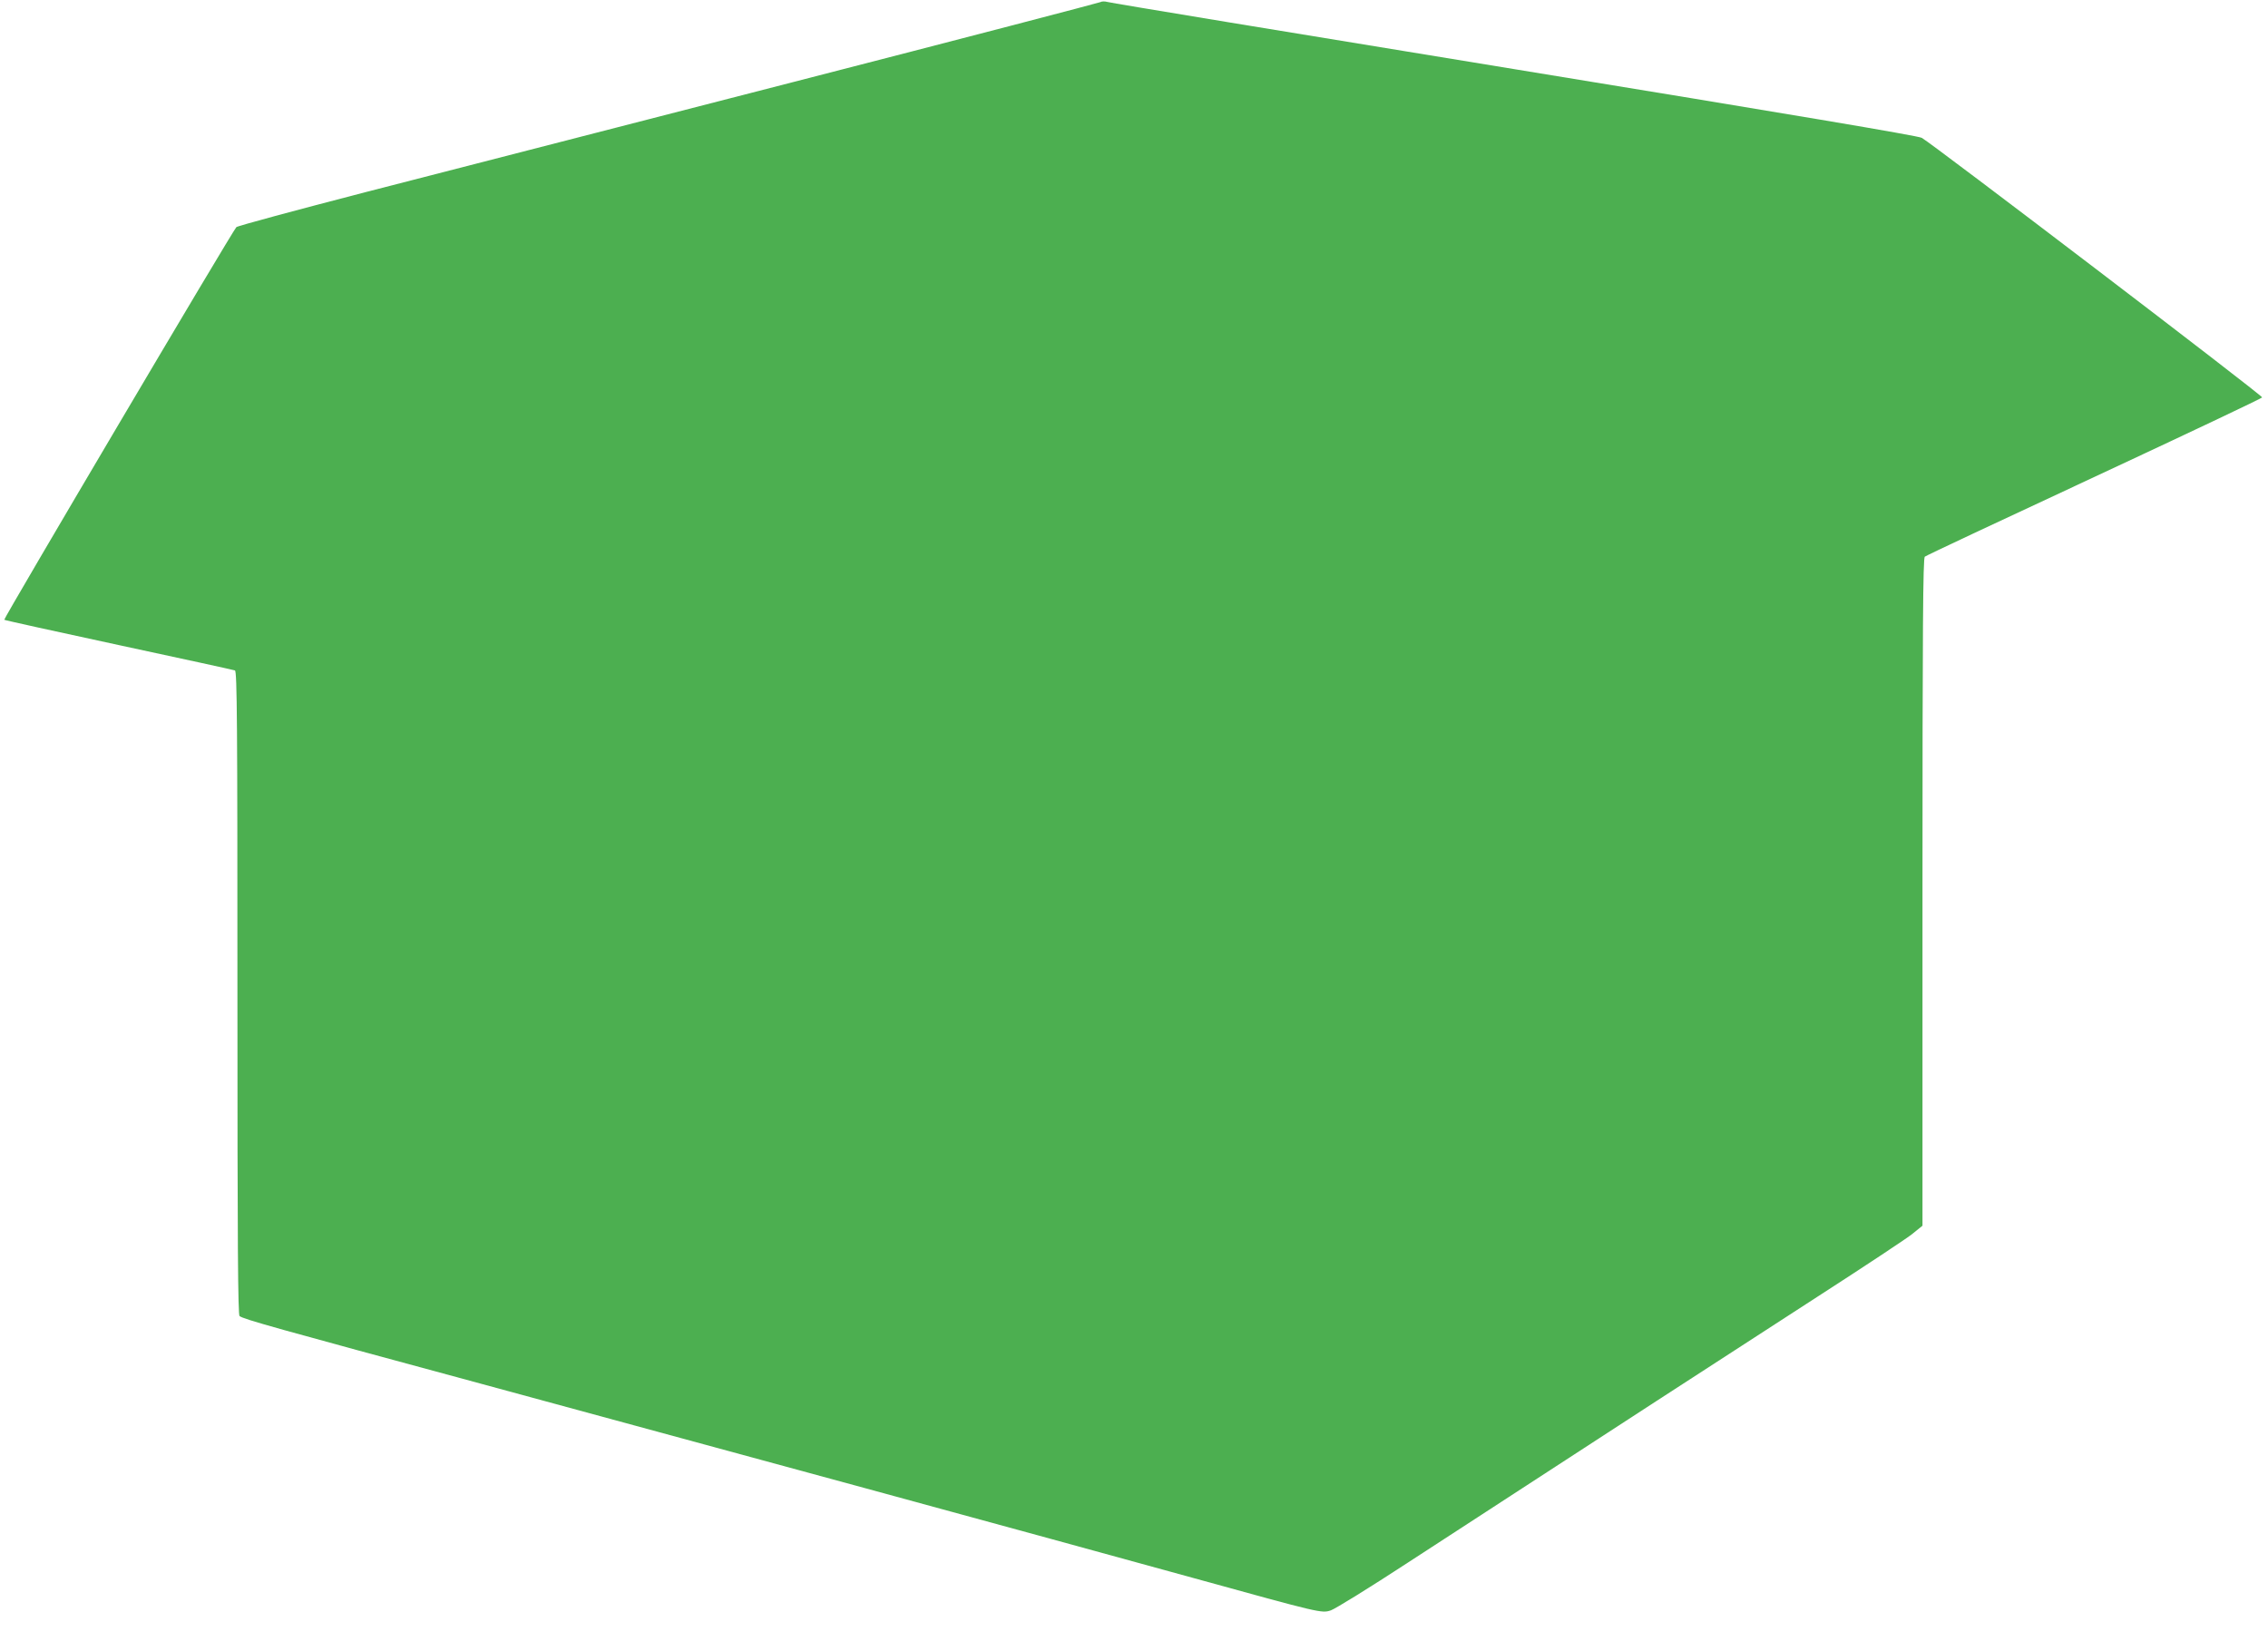 <?xml version="1.0" standalone="no"?>
<!DOCTYPE svg PUBLIC "-//W3C//DTD SVG 20010904//EN"
 "http://www.w3.org/TR/2001/REC-SVG-20010904/DTD/svg10.dtd">
<svg version="1.0" xmlns="http://www.w3.org/2000/svg"
 width="1280pt" height="932pt" viewBox="0 0 1280 932"
 preserveAspectRatio="xMidYMid meet">
<g transform="translate(0,932) scale(0.1,-0.1)"
fill="#4caf50" stroke="none">
<path d="M6210 9308 c-8 -4 -784 -207 -1725 -449 -940 -242 -2032 -523 -2424
-624 -393 -102 -720 -190 -727 -197 -24 -25 -1315 -2210 -1310 -2216 3 -3 295
-67 647 -143 353 -76 648 -140 655 -143 12 -5 14 -304 14 -1819 0 -1440 3
-1817 12 -1825 23 -18 192 -65 1363 -382 1199 -325 3233 -879 4015 -1095 731
-202 729 -201 781 -184 24 8 220 129 434 269 1074 699 1895 1232 2315 1503
256 165 493 322 528 349 l62 50 0 1883 c0 1494 3 1885 13 1893 6 6 437 208
957 450 519 242 946 444 947 449 4 10 -1864 1434 -1921 1465 -22 12 -741 133
-2301 388 -1249 204 -2281 374 -2295 379 -14 4 -32 4 -40 -1z"/>
</g>
</svg>
